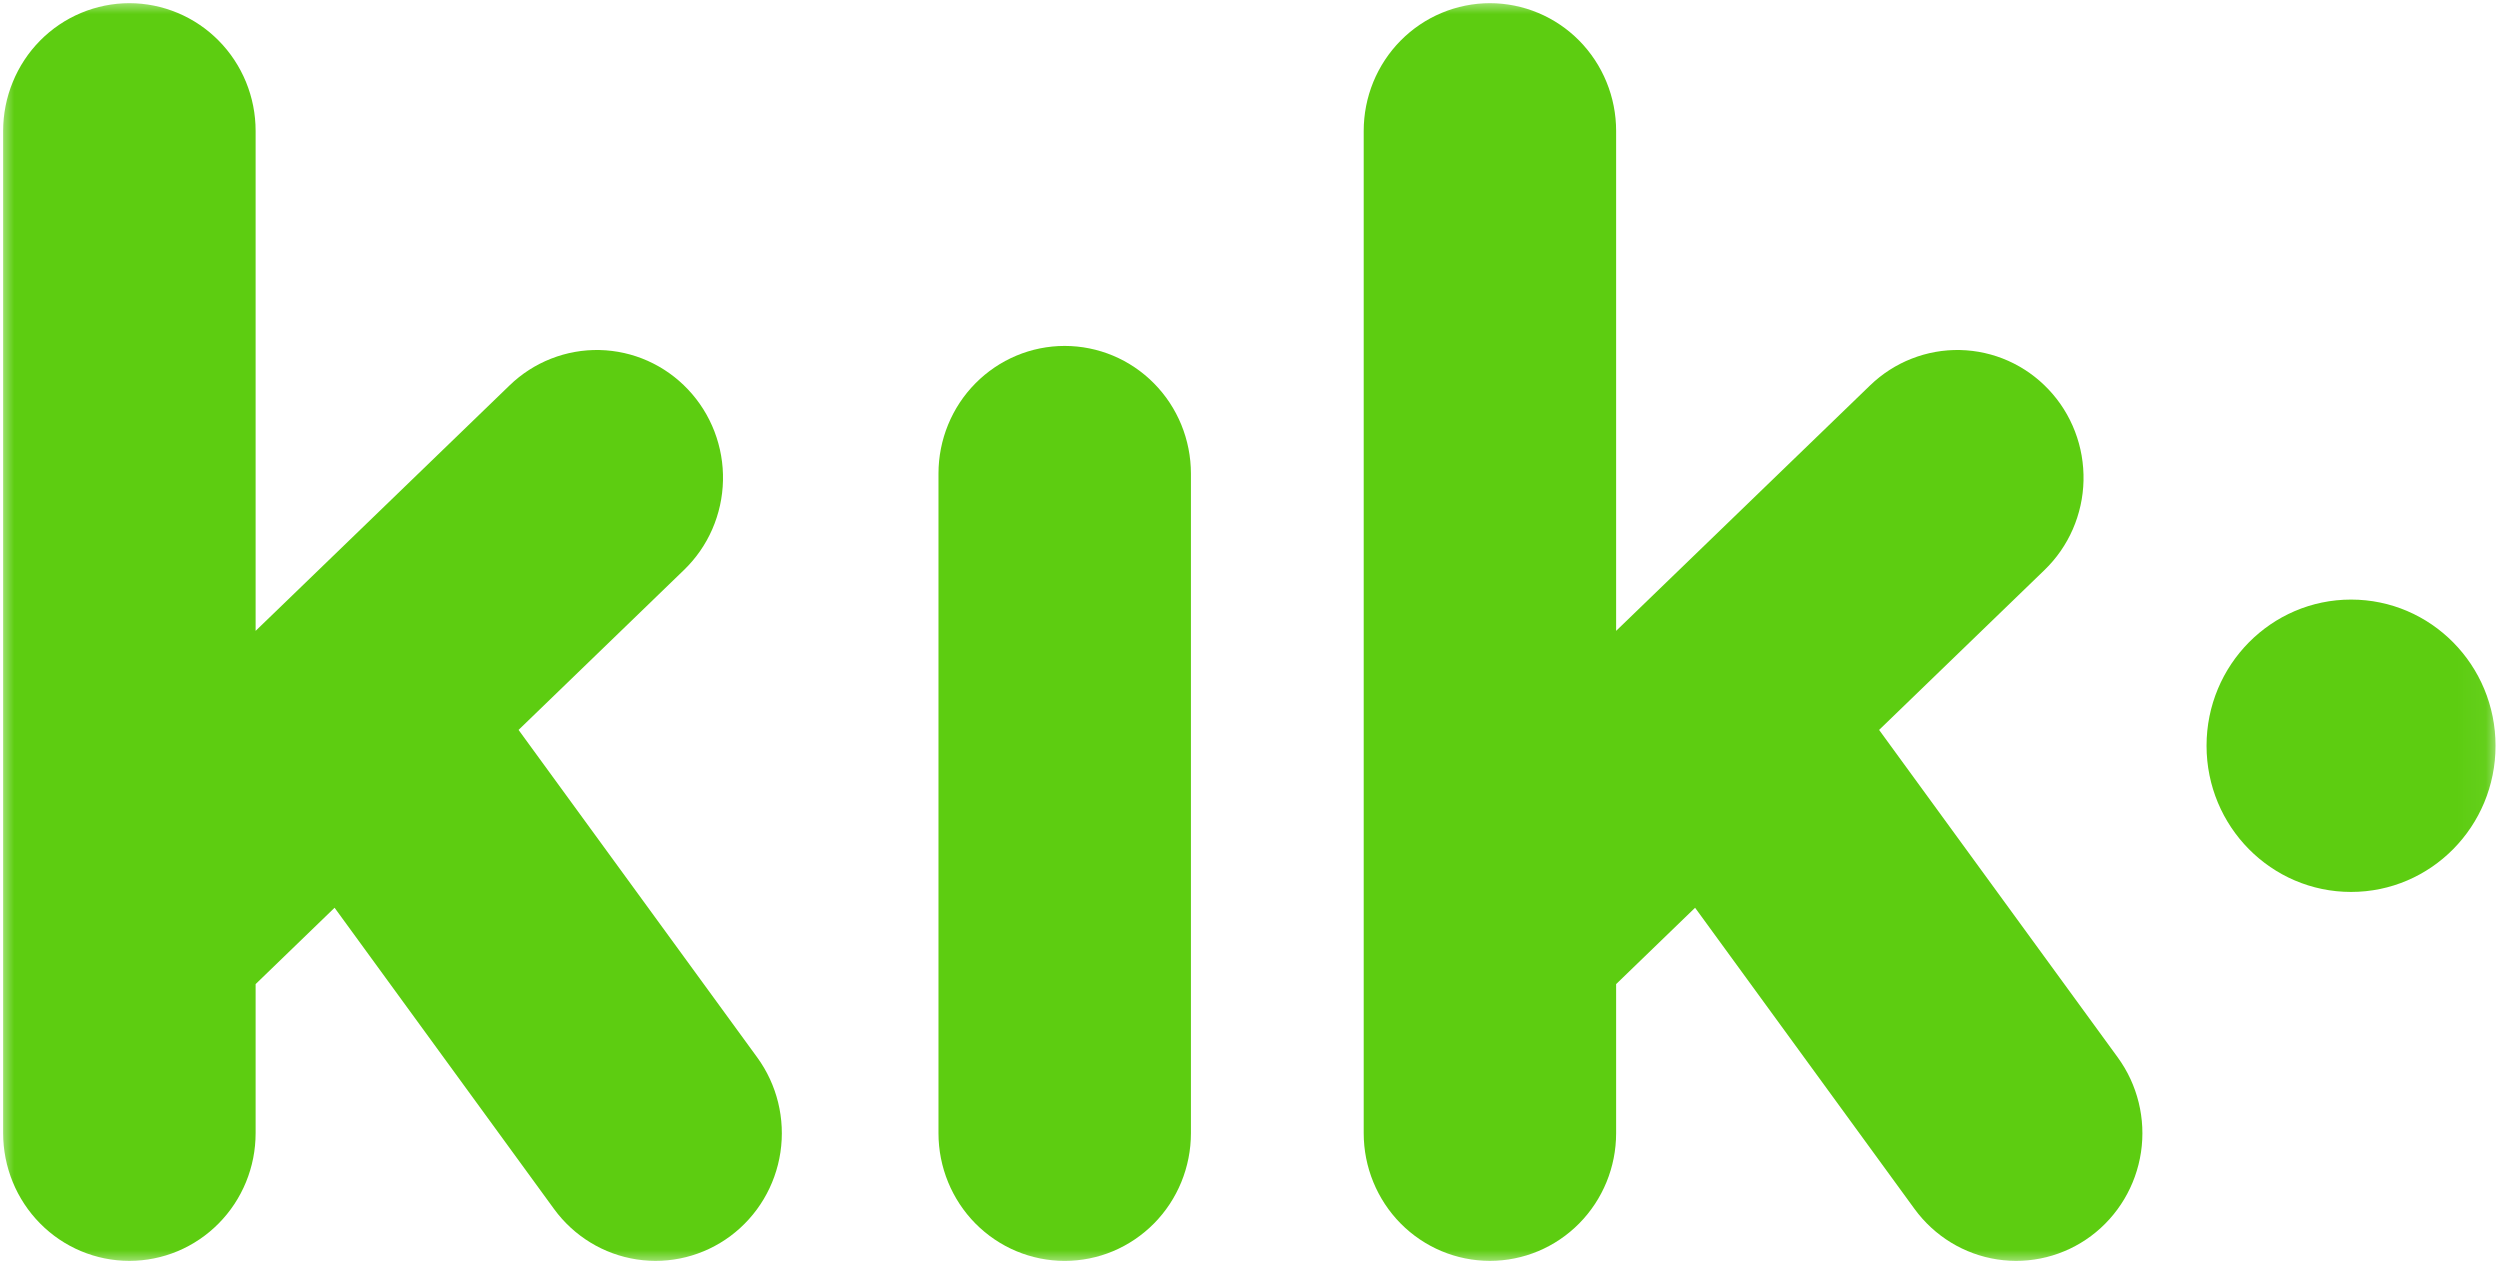 <svg width="89" height="45" viewBox="0 0 89 45" fill="none" xmlns="http://www.w3.org/2000/svg">
<mask id="mask0_970_737" style="mask-type:luminance" maskUnits="userSpaceOnUse" x="0" y="0" width="89" height="45">
<path d="M88.954 0H0V45H88.954V0Z" fill="white"/>
</mask>
<g mask="url(#mask0_970_737)">
<path d="M83.698 31.753C86.538 31.753 88.841 29.424 88.841 26.549C88.841 23.675 86.538 21.345 83.698 21.345C80.857 21.345 78.553 23.675 78.553 26.549C78.553 29.424 80.857 31.753 83.698 31.753Z" fill="#5DCD11"/>
<path d="M4.606 0.113C4.016 0.113 3.431 0.232 2.886 0.46C2.341 0.688 1.845 1.023 1.428 1.445C1.011 1.867 0.68 2.369 0.455 2.92C0.228 3.472 0.112 4.063 0.112 4.659V40.341C0.112 41.547 0.585 42.703 1.429 43.556C2.271 44.409 3.414 44.887 4.606 44.887C5.196 44.887 5.78 44.77 6.325 44.542C6.871 44.313 7.366 43.978 7.783 43.556C8.201 43.134 8.532 42.633 8.758 42.081C8.984 41.53 9.1 40.939 9.1 40.341V35.034L11.911 32.316L19.723 43.039C20.43 44.009 21.489 44.656 22.668 44.836C23.846 45.017 25.047 44.716 26.006 44.001C26.966 43.285 27.605 42.213 27.783 41.021C27.961 39.829 27.664 38.614 26.957 37.644L18.461 25.985L24.349 20.292C24.776 19.88 25.119 19.387 25.357 18.841C25.595 18.294 25.725 17.706 25.738 17.11C25.752 16.512 25.648 15.919 25.435 15.362C25.221 14.805 24.902 14.297 24.494 13.866C24.087 13.433 23.599 13.088 23.059 12.846C22.519 12.605 21.937 12.475 21.348 12.461C20.758 12.447 20.171 12.552 19.62 12.768C19.071 12.983 18.567 13.307 18.142 13.719L9.1 22.459V4.659C9.1 4.063 8.984 3.472 8.758 2.92C8.532 2.369 8.201 1.867 7.783 1.445C7.366 1.023 6.871 0.688 6.325 0.46C5.78 0.232 5.196 0.113 4.606 0.113Z" fill="#5DCD11"/>
<path d="M37.903 12.315C36.711 12.315 35.569 12.794 34.725 13.647C33.883 14.498 33.41 15.655 33.41 16.86V40.342C33.41 41.548 33.883 42.704 34.725 43.557C35.569 44.409 36.711 44.888 37.903 44.888C38.493 44.888 39.078 44.771 39.623 44.543C40.168 44.314 40.663 43.979 41.081 43.557C41.498 43.135 41.829 42.634 42.055 42.082C42.28 41.531 42.397 40.94 42.397 40.342V16.86C42.397 16.264 42.28 15.673 42.055 15.121C41.829 14.57 41.498 14.068 41.081 13.647C40.663 13.224 40.168 12.889 39.623 12.661C39.078 12.433 38.493 12.315 37.903 12.315Z" fill="#5DCD11"/>
<path d="M53.041 0.113C52.451 0.113 51.866 0.232 51.321 0.46C50.776 0.688 50.281 1.023 49.863 1.445C49.446 1.867 49.115 2.369 48.889 2.92C48.664 3.472 48.548 4.063 48.548 4.659V40.341C48.548 41.547 49.021 42.703 49.863 43.556C50.707 44.409 51.85 44.887 53.041 44.887C54.233 44.887 55.375 44.409 56.218 43.556C57.061 42.703 57.534 41.547 57.534 40.341V35.034L60.345 32.316L68.158 43.039C68.866 44.009 69.925 44.656 71.103 44.836C72.282 45.017 73.483 44.716 74.442 44.001C75.401 43.285 76.04 42.213 76.219 41.021C76.397 39.829 76.099 38.614 75.392 37.644L66.896 25.985L72.785 20.292C73.212 19.88 73.554 19.387 73.792 18.841C74.03 18.294 74.16 17.706 74.173 17.11C74.186 16.512 74.084 15.919 73.87 15.362C73.657 14.805 73.338 14.297 72.93 13.866C72.522 13.433 72.035 13.088 71.495 12.846C70.955 12.605 70.373 12.475 69.783 12.461C69.193 12.447 68.606 12.552 68.056 12.768C67.505 12.983 67.003 13.307 66.576 13.719L57.534 22.459V4.659C57.534 4.063 57.418 3.472 57.192 2.92C56.967 2.369 56.635 1.867 56.219 1.445C55.801 1.023 55.306 0.688 54.761 0.46C54.216 0.232 53.631 0.113 53.041 0.113Z" fill="#5DCD11"/>
</g>
</svg>
